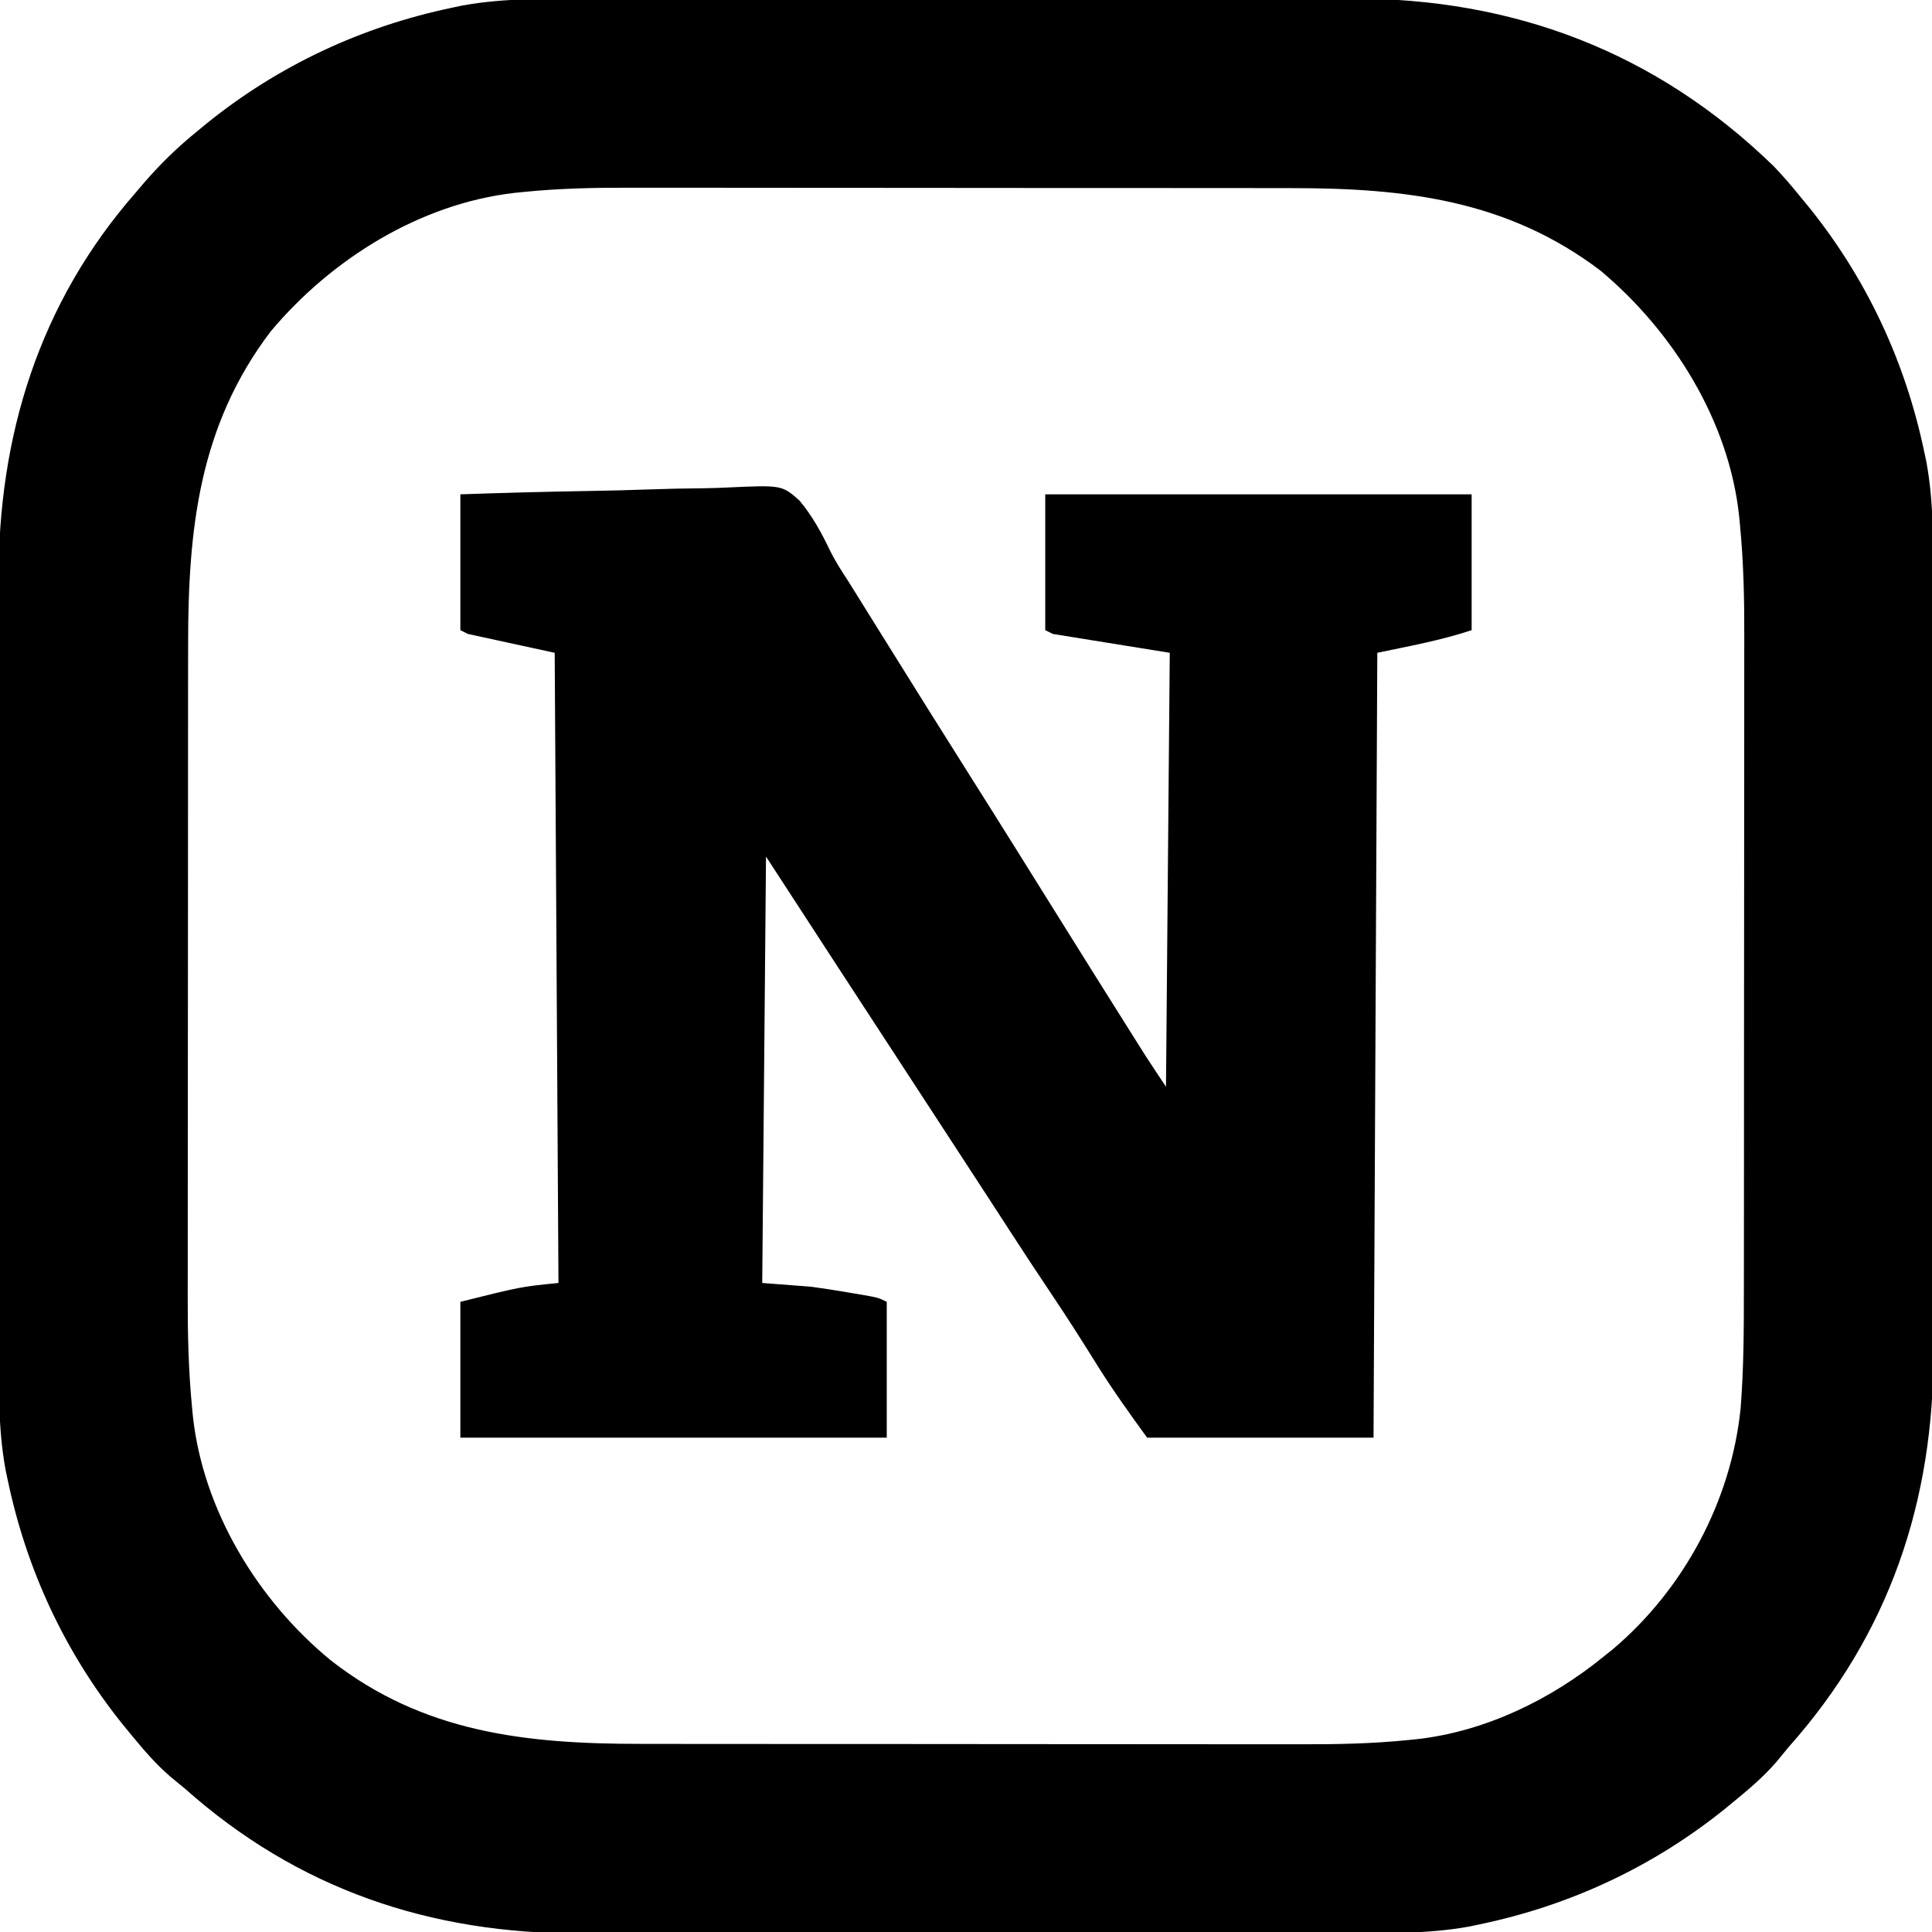 <?xml version="1.0" encoding="UTF-8"?>
<svg version="1.1" xmlns="http://www.w3.org/2000/svg" width="512" height="512">
<path d="M0 0 C2.396 -0.004 4.793 -0.01 7.189 -0.015 C12.997 -0.027 18.805 -0.03 24.614 -0.028 C29.341 -0.026 34.069 -0.028 38.797 -0.032 C39.473 -0.033 40.149 -0.033 40.845 -0.034 C42.218 -0.035 43.592 -0.036 44.965 -0.037 C57.815 -0.048 70.665 -0.046 83.515 -0.04 C95.232 -0.035 106.95 -0.046 118.667 -0.065 C130.738 -0.085 142.809 -0.093 154.881 -0.089 C161.642 -0.087 168.403 -0.089 175.164 -0.104 C181.528 -0.116 187.891 -0.114 194.255 -0.101 C196.577 -0.099 198.9 -0.102 201.223 -0.11 C244.31 -0.253 282.099 14.032 313.228 44.275 C315.705 46.837 317.985 49.506 320.228 52.275 C320.987 53.196 321.746 54.118 322.529 55.068 C337.953 74.177 348.229 96.247 353.228 120.275 C353.401 121.091 353.575 121.907 353.754 122.747 C355.834 134.112 355.516 145.534 355.502 157.047 C355.507 159.443 355.512 161.84 355.518 164.236 C355.53 170.044 355.532 175.852 355.53 181.661 C355.528 186.388 355.53 191.116 355.534 195.844 C355.535 196.52 355.536 197.196 355.536 197.892 C355.537 199.265 355.539 200.639 355.54 202.012 C355.551 214.862 355.549 227.712 355.542 240.562 C355.537 252.279 355.548 263.996 355.568 275.714 C355.587 287.785 355.595 299.856 355.591 311.928 C355.589 318.689 355.592 325.45 355.606 332.211 C355.619 338.574 355.617 344.938 355.604 351.302 C355.601 353.624 355.604 355.947 355.612 358.27 C355.745 398.183 343.925 433.277 317.228 463.275 C316.162 464.564 315.099 465.855 314.04 467.15 C310.77 470.928 307.089 474.114 303.228 477.275 C301.839 478.419 301.839 478.419 300.423 479.587 C281.311 495.002 259.253 505.277 235.228 510.275 C234.412 510.448 233.596 510.622 232.755 510.801 C221.39 512.881 209.968 512.563 198.456 512.549 C196.059 512.554 193.663 512.559 191.267 512.565 C185.458 512.577 179.65 512.579 173.842 512.577 C169.114 512.575 164.386 512.577 159.658 512.581 C158.983 512.582 158.307 512.582 157.611 512.583 C156.237 512.584 154.864 512.585 153.491 512.587 C140.641 512.598 127.791 512.595 114.941 512.589 C103.223 512.584 91.506 512.595 79.789 512.614 C67.717 512.634 55.646 512.642 43.575 512.638 C36.814 512.636 30.053 512.639 23.292 512.653 C16.928 512.666 10.564 512.664 4.201 512.651 C1.878 512.648 -0.445 512.651 -2.767 512.659 C-42.68 512.792 -77.775 500.972 -107.772 474.275 C-109.062 473.209 -110.353 472.146 -111.647 471.087 C-115.426 467.817 -118.612 464.136 -121.772 460.275 C-122.917 458.886 -122.917 458.886 -124.085 457.47 C-139.499 438.358 -149.775 416.299 -154.772 392.275 C-154.946 391.459 -155.12 390.643 -155.298 389.802 C-157.378 378.437 -157.061 367.015 -157.047 355.502 C-157.051 353.106 -157.056 350.71 -157.062 348.313 C-157.074 342.505 -157.077 336.697 -157.075 330.889 C-157.073 326.161 -157.075 321.433 -157.079 316.705 C-157.08 315.692 -157.08 315.692 -157.081 314.658 C-157.082 313.284 -157.083 311.911 -157.084 310.537 C-157.095 297.687 -157.093 284.837 -157.087 271.987 C-157.082 260.27 -157.093 248.553 -157.112 236.836 C-157.131 224.764 -157.14 212.693 -157.136 200.622 C-157.134 193.861 -157.136 187.1 -157.151 180.339 C-157.163 173.975 -157.161 167.611 -157.148 161.248 C-157.146 158.925 -157.148 156.602 -157.157 154.28 C-157.284 115.806 -146.431 80.566 -120.772 51.275 C-120.093 50.474 -119.414 49.674 -118.714 48.849 C-114.408 43.855 -109.886 39.432 -104.772 35.275 C-103.849 34.514 -102.926 33.754 -101.975 32.97 C-82.865 17.549 -60.799 7.273 -36.772 2.275 C-35.956 2.101 -35.14 1.927 -34.3 1.748 C-22.935 -0.331 -11.513 -0.014 0 0 Z M-18.11 51.157 C-18.865 51.234 -19.62 51.31 -20.397 51.389 C-45.507 54.263 -68.976 68.957 -85.022 88.087 C-104.025 113.083 -106.926 140.519 -106.917 171.008 C-106.92 173.066 -106.924 175.124 -106.928 177.182 C-106.936 182.736 -106.939 188.29 -106.939 193.845 C-106.94 197.325 -106.942 200.806 -106.945 204.287 C-106.954 216.461 -106.958 228.634 -106.958 240.808 C-106.957 252.107 -106.967 263.405 -106.983 274.703 C-106.996 284.444 -107.002 294.186 -107.001 303.927 C-107.001 309.727 -107.004 315.527 -107.014 321.326 C-107.024 326.788 -107.024 332.25 -107.017 337.712 C-107.016 339.699 -107.018 341.687 -107.024 343.675 C-107.052 353.532 -106.839 363.287 -105.89 373.103 C-105.813 373.905 -105.737 374.708 -105.658 375.534 C-102.965 400.546 -88.412 424.471 -69.127 440.268 C-44.544 459.521 -17.2 462.429 13.047 462.42 C15.126 462.423 17.206 462.426 19.285 462.43 C24.901 462.439 30.517 462.441 36.133 462.442 C39.651 462.443 43.17 462.445 46.688 462.447 C58.991 462.457 71.293 462.461 83.595 462.46 C95.018 462.459 106.441 462.47 117.863 462.486 C127.707 462.499 137.552 462.504 147.396 462.504 C153.259 462.503 159.121 462.506 164.984 462.517 C170.505 462.526 176.026 462.526 181.547 462.519 C183.558 462.518 185.569 462.52 187.579 462.527 C197.29 462.554 206.899 462.38 216.566 461.392 C217.32 461.316 218.075 461.239 218.853 461.161 C236.936 459.09 254.216 450.689 268.228 439.275 C269.469 438.279 269.469 438.279 270.736 437.263 C289.506 421.346 302.016 397.986 304.515 373.459 C305.35 362.816 305.376 352.212 305.373 341.542 C305.376 339.483 305.379 337.425 305.383 335.367 C305.392 329.813 305.394 324.259 305.395 318.705 C305.396 315.224 305.398 311.743 305.401 308.263 C305.41 296.089 305.414 283.915 305.413 271.741 C305.412 260.443 305.423 249.145 305.439 237.847 C305.452 228.105 305.457 218.364 305.457 208.622 C305.456 202.822 305.459 197.023 305.47 191.223 C305.48 185.761 305.48 180.3 305.472 174.838 C305.471 172.85 305.474 170.862 305.48 168.874 C305.508 159.017 305.295 149.262 304.345 139.446 C304.269 138.644 304.192 137.842 304.114 137.015 C301.394 111.759 286.641 88.151 267.415 72.025 C242.69 53.227 215.58 50.121 185.409 50.129 C183.329 50.126 181.25 50.123 179.171 50.119 C173.555 50.11 167.939 50.108 162.323 50.107 C158.804 50.107 155.286 50.105 151.767 50.102 C139.465 50.093 127.162 50.089 114.86 50.089 C103.438 50.09 92.015 50.079 80.592 50.064 C70.748 50.05 60.904 50.045 51.06 50.046 C45.197 50.046 39.334 50.043 33.471 50.033 C27.95 50.023 22.43 50.023 16.909 50.03 C14.898 50.031 12.887 50.029 10.876 50.023 C1.166 49.995 -8.444 50.169 -18.11 51.157 Z " fill="#000000" transform="translate(156.772,-0.275)"/>
<path d="M0 0 C11.284 -0.385 22.563 -0.697 33.851 -0.881 C39.094 -0.969 44.332 -1.089 49.573 -1.282 C54.637 -1.468 59.697 -1.569 64.764 -1.613 C66.69 -1.644 68.616 -1.705 70.54 -1.797 C85.197 -2.471 85.197 -2.471 89.873 1.652 C93.263 5.715 95.707 10.187 97.987 14.943 C99.389 17.791 101.089 20.414 102.828 23.066 C103.97 24.898 105.111 26.73 106.25 28.562 C107.533 30.62 108.815 32.677 110.098 34.734 C110.741 35.768 111.384 36.801 112.047 37.865 C115.256 43.017 118.471 48.165 121.688 53.312 C122.314 54.315 122.94 55.317 123.585 56.35 C127.374 62.41 131.178 68.46 135 74.5 C142.699 86.667 150.313 98.888 157.937 111.103 C164.503 121.621 171.072 132.137 177.688 142.625 C178.169 143.389 178.65 144.152 179.145 144.939 C179.596 145.652 180.047 146.366 180.512 147.102 C181.091 148.019 181.091 148.019 181.682 148.956 C183.424 151.657 185.217 154.325 187 157 C187.495 100.075 187.495 100.075 188 42 C177.77 40.35 167.54 38.7 157 37 C156.34 36.67 155.68 36.34 155 36 C155 24.12 155 12.24 155 0 C192.29 0 229.58 0 268 0 C268 11.88 268 23.76 268 36 C259.87 38.71 251.386 40.234 243 42 C242.505 144.96 242.505 144.96 242 250 C222.2 250 202.4 250 182 250 C177.125 243.297 172.456 236.767 168.125 229.75 C164.514 223.967 160.868 218.22 157.062 212.562 C153.262 206.907 149.521 201.216 145.812 195.5 C145.268 194.661 144.724 193.823 144.164 192.958 C143.029 191.209 141.894 189.459 140.759 187.709 C137.721 183.031 134.673 178.359 131.625 173.688 C130.999 172.728 130.373 171.768 129.728 170.779 C128.454 168.827 127.181 166.875 125.907 164.923 C122.147 159.16 118.389 153.396 114.63 147.632 C111.48 142.803 108.33 137.973 105.18 133.145 C104.542 132.167 103.905 131.19 103.248 130.184 C102.07 128.378 100.891 126.572 99.713 124.766 C93.463 115.185 87.234 105.591 81 96 C80.67 133.29 80.34 170.58 80 209 C84.29 209.33 88.58 209.66 93 210 C96.25 210.455 99.46 210.933 102.688 211.5 C103.471 211.63 104.254 211.76 105.061 211.895 C110.724 212.862 110.724 212.862 113 214 C113 225.88 113 237.76 113 250 C75.71 250 38.42 250 0 250 C0 238.12 0 226.24 0 214 C16 210 16 210 26 209 C25.67 153.89 25.34 98.78 25 42 C17.41 40.35 9.82 38.7 2 37 C1.34 36.67 0.68 36.34 0 36 C0 24.12 0 12.24 0 0 Z " fill="#000000" transform="translate(122,131)"/>
</svg>
